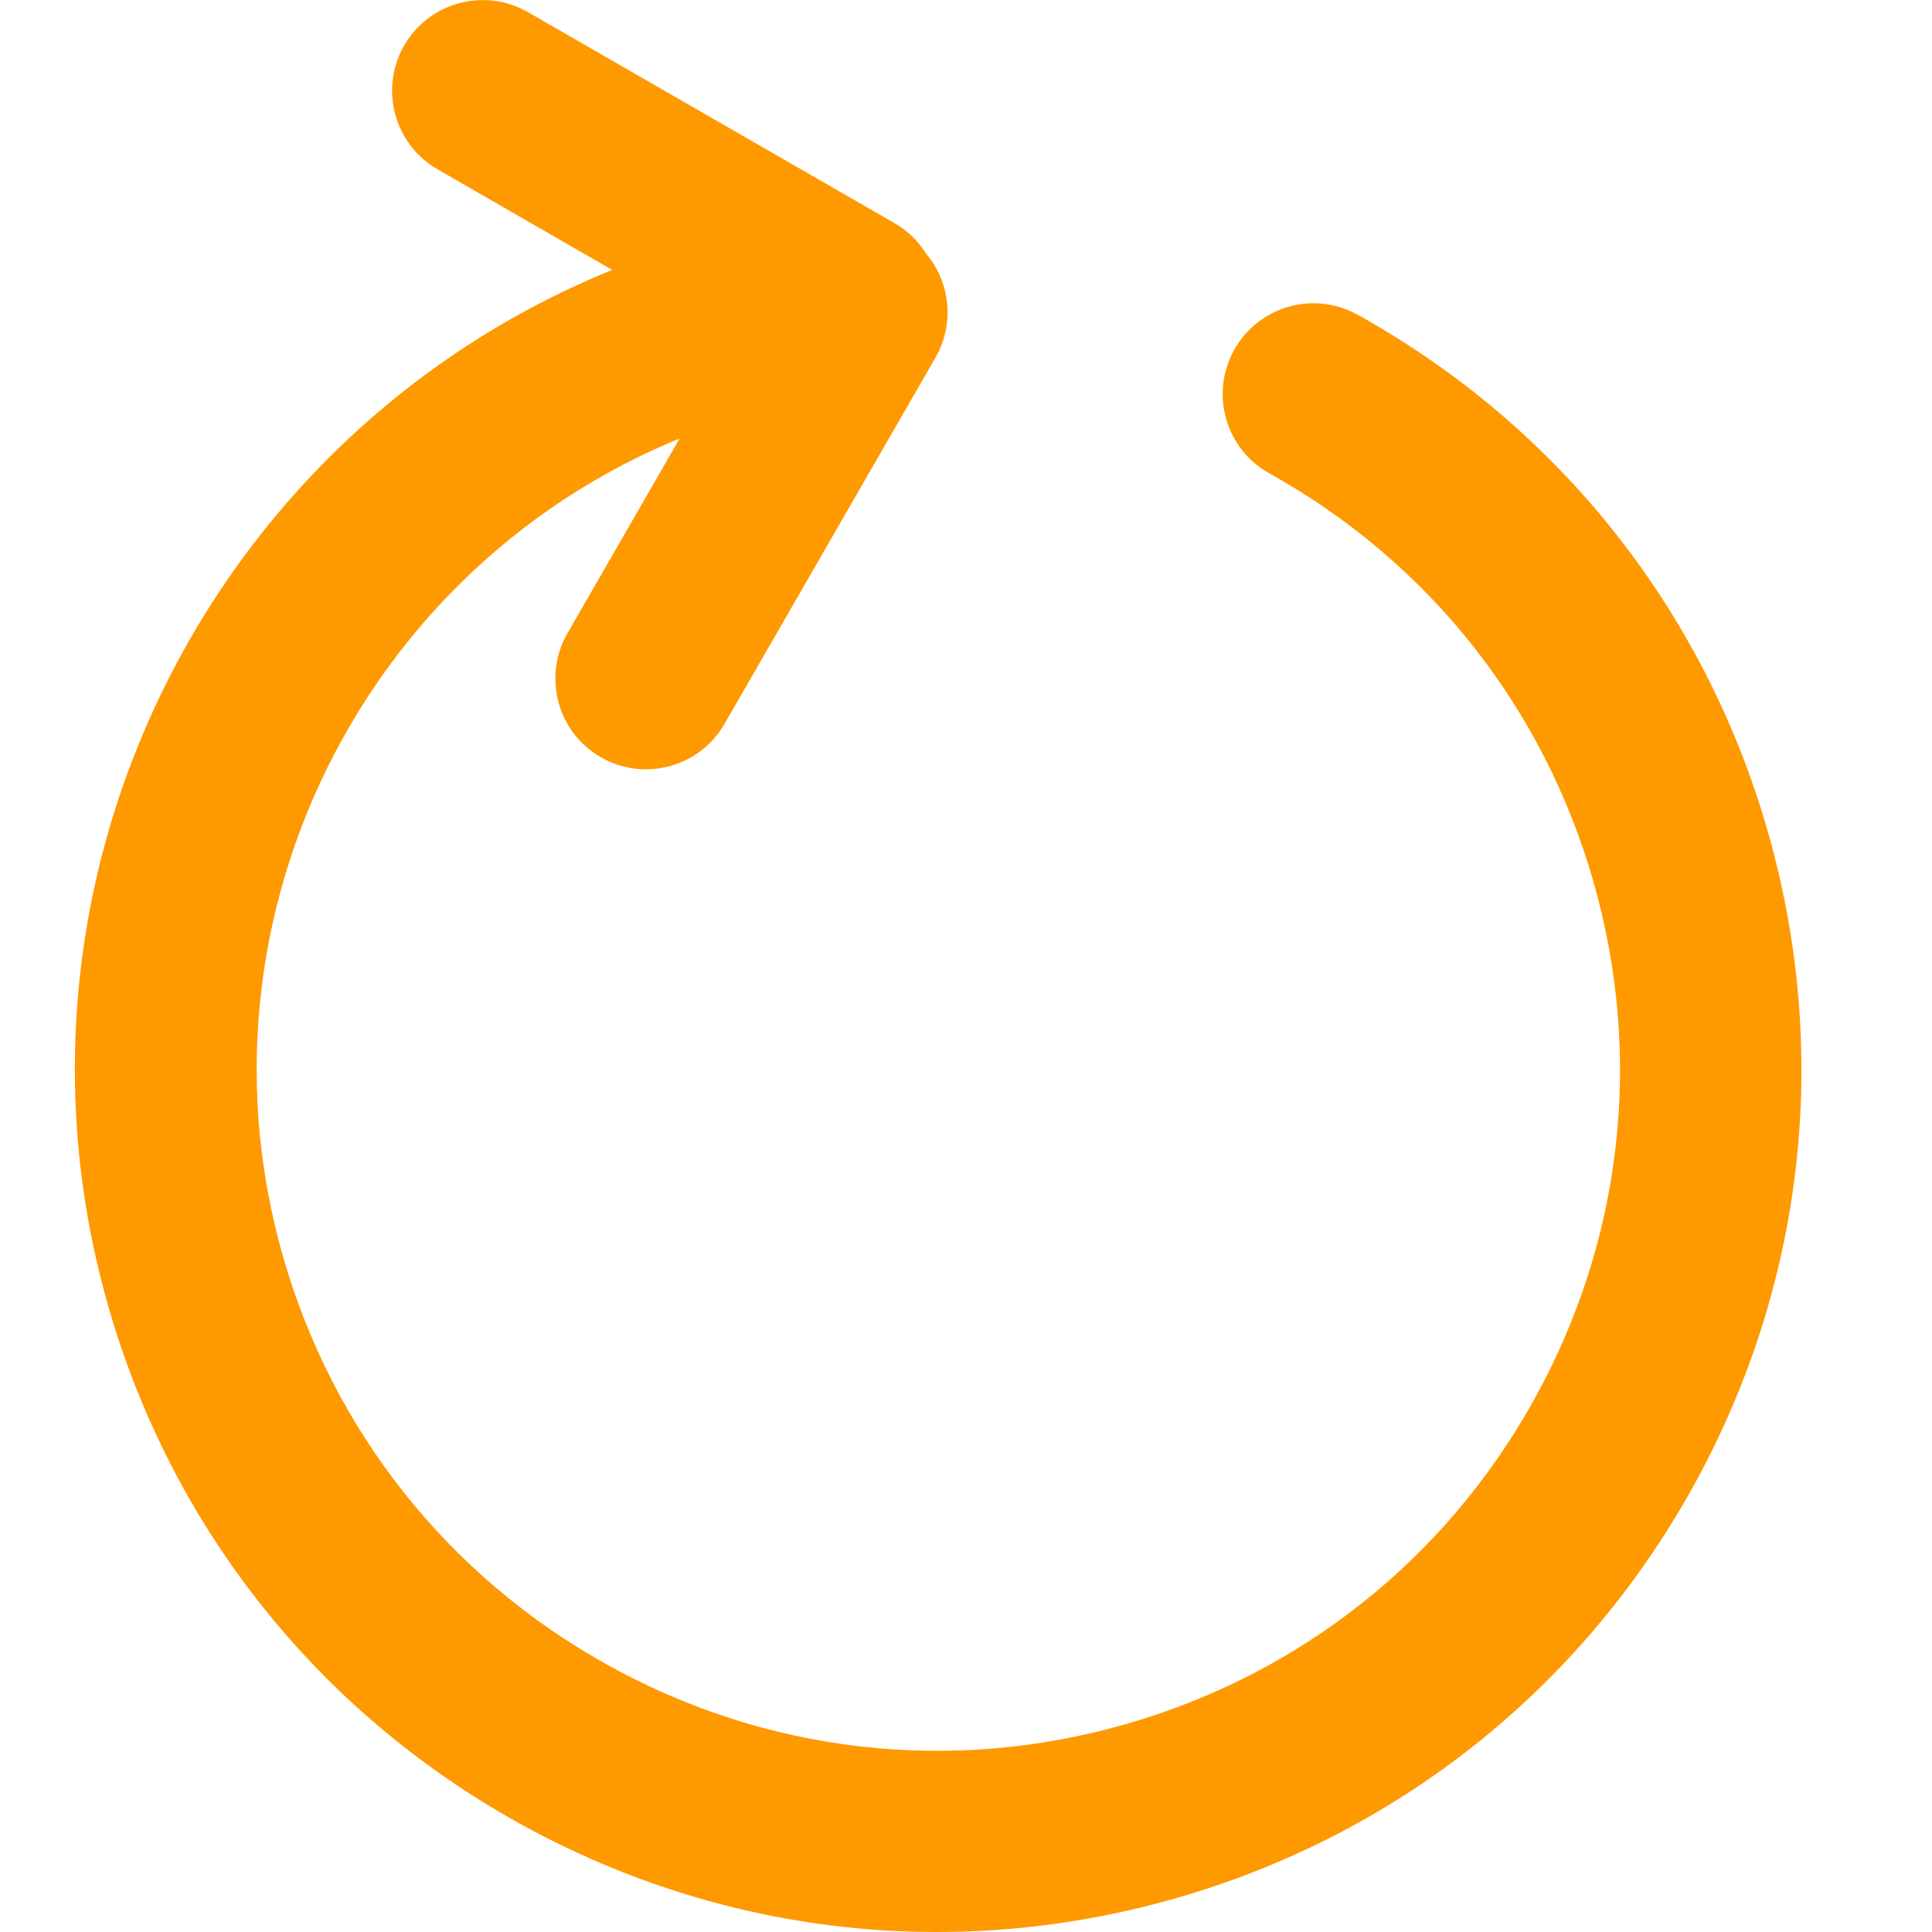 <?xml version="1.0" encoding="UTF-8"?>
<svg id="Layer_2" xmlns="http://www.w3.org/2000/svg" viewBox="0 0 100 100">
  <defs>
    <style>
      .cls-1 {
        fill: #f90;
      }
    </style>
  </defs>
  <path class="cls-1" d="M48.48,100c4.11,0,8.25-.57,12.32-1.73,11.47-3.27,20.99-10.82,26.79-21.24,5.8-10.43,7.19-22.49,3.92-33.96-3.27-11.47-10.82-20.99-21.24-26.78-2.27-1.26-5.12-.45-6.39,1.82-1.26,2.27-.45,5.13,1.82,6.39,8.24,4.58,14.19,12.09,16.78,21.15,2.59,9.06,1.49,18.59-3.09,26.82-4.58,8.24-12.09,14.19-21.15,16.78-9.06,2.59-18.59,1.49-26.82-3.09-8.23-4.58-14.19-12.09-16.78-21.15-5.33-18.7,5.54-38.26,24.25-43.6,2.49-.71,3.94-3.31,3.23-5.8-.71-2.49-3.31-3.93-5.8-3.23C12.61,19.11-1.16,43.88,5.59,67.56c3.27,11.47,10.82,20.99,21.24,26.79,6.73,3.74,14.15,5.65,21.64,5.65Z"/>
  <path class="cls-1" d="M43.95,20.31c1.62,0,3.2-.84,4.07-2.35,1.29-2.25.52-5.12-1.72-6.41L27.33.63c-2.25-1.29-5.12-.52-6.41,1.72-1.29,2.25-.52,5.12,1.72,6.41l18.96,10.92c.74.43,1.54.63,2.34.63Z"/>
  <path class="cls-1" d="M33.43,39.82c1.62,0,3.2-.84,4.07-2.35l10.92-18.96c1.29-2.25.52-5.12-1.72-6.41-2.25-1.29-5.12-.52-6.41,1.72l-10.92,18.96c-1.29,2.25-.52,5.12,1.72,6.41.74.43,1.54.63,2.34.63Z"/>
</svg>